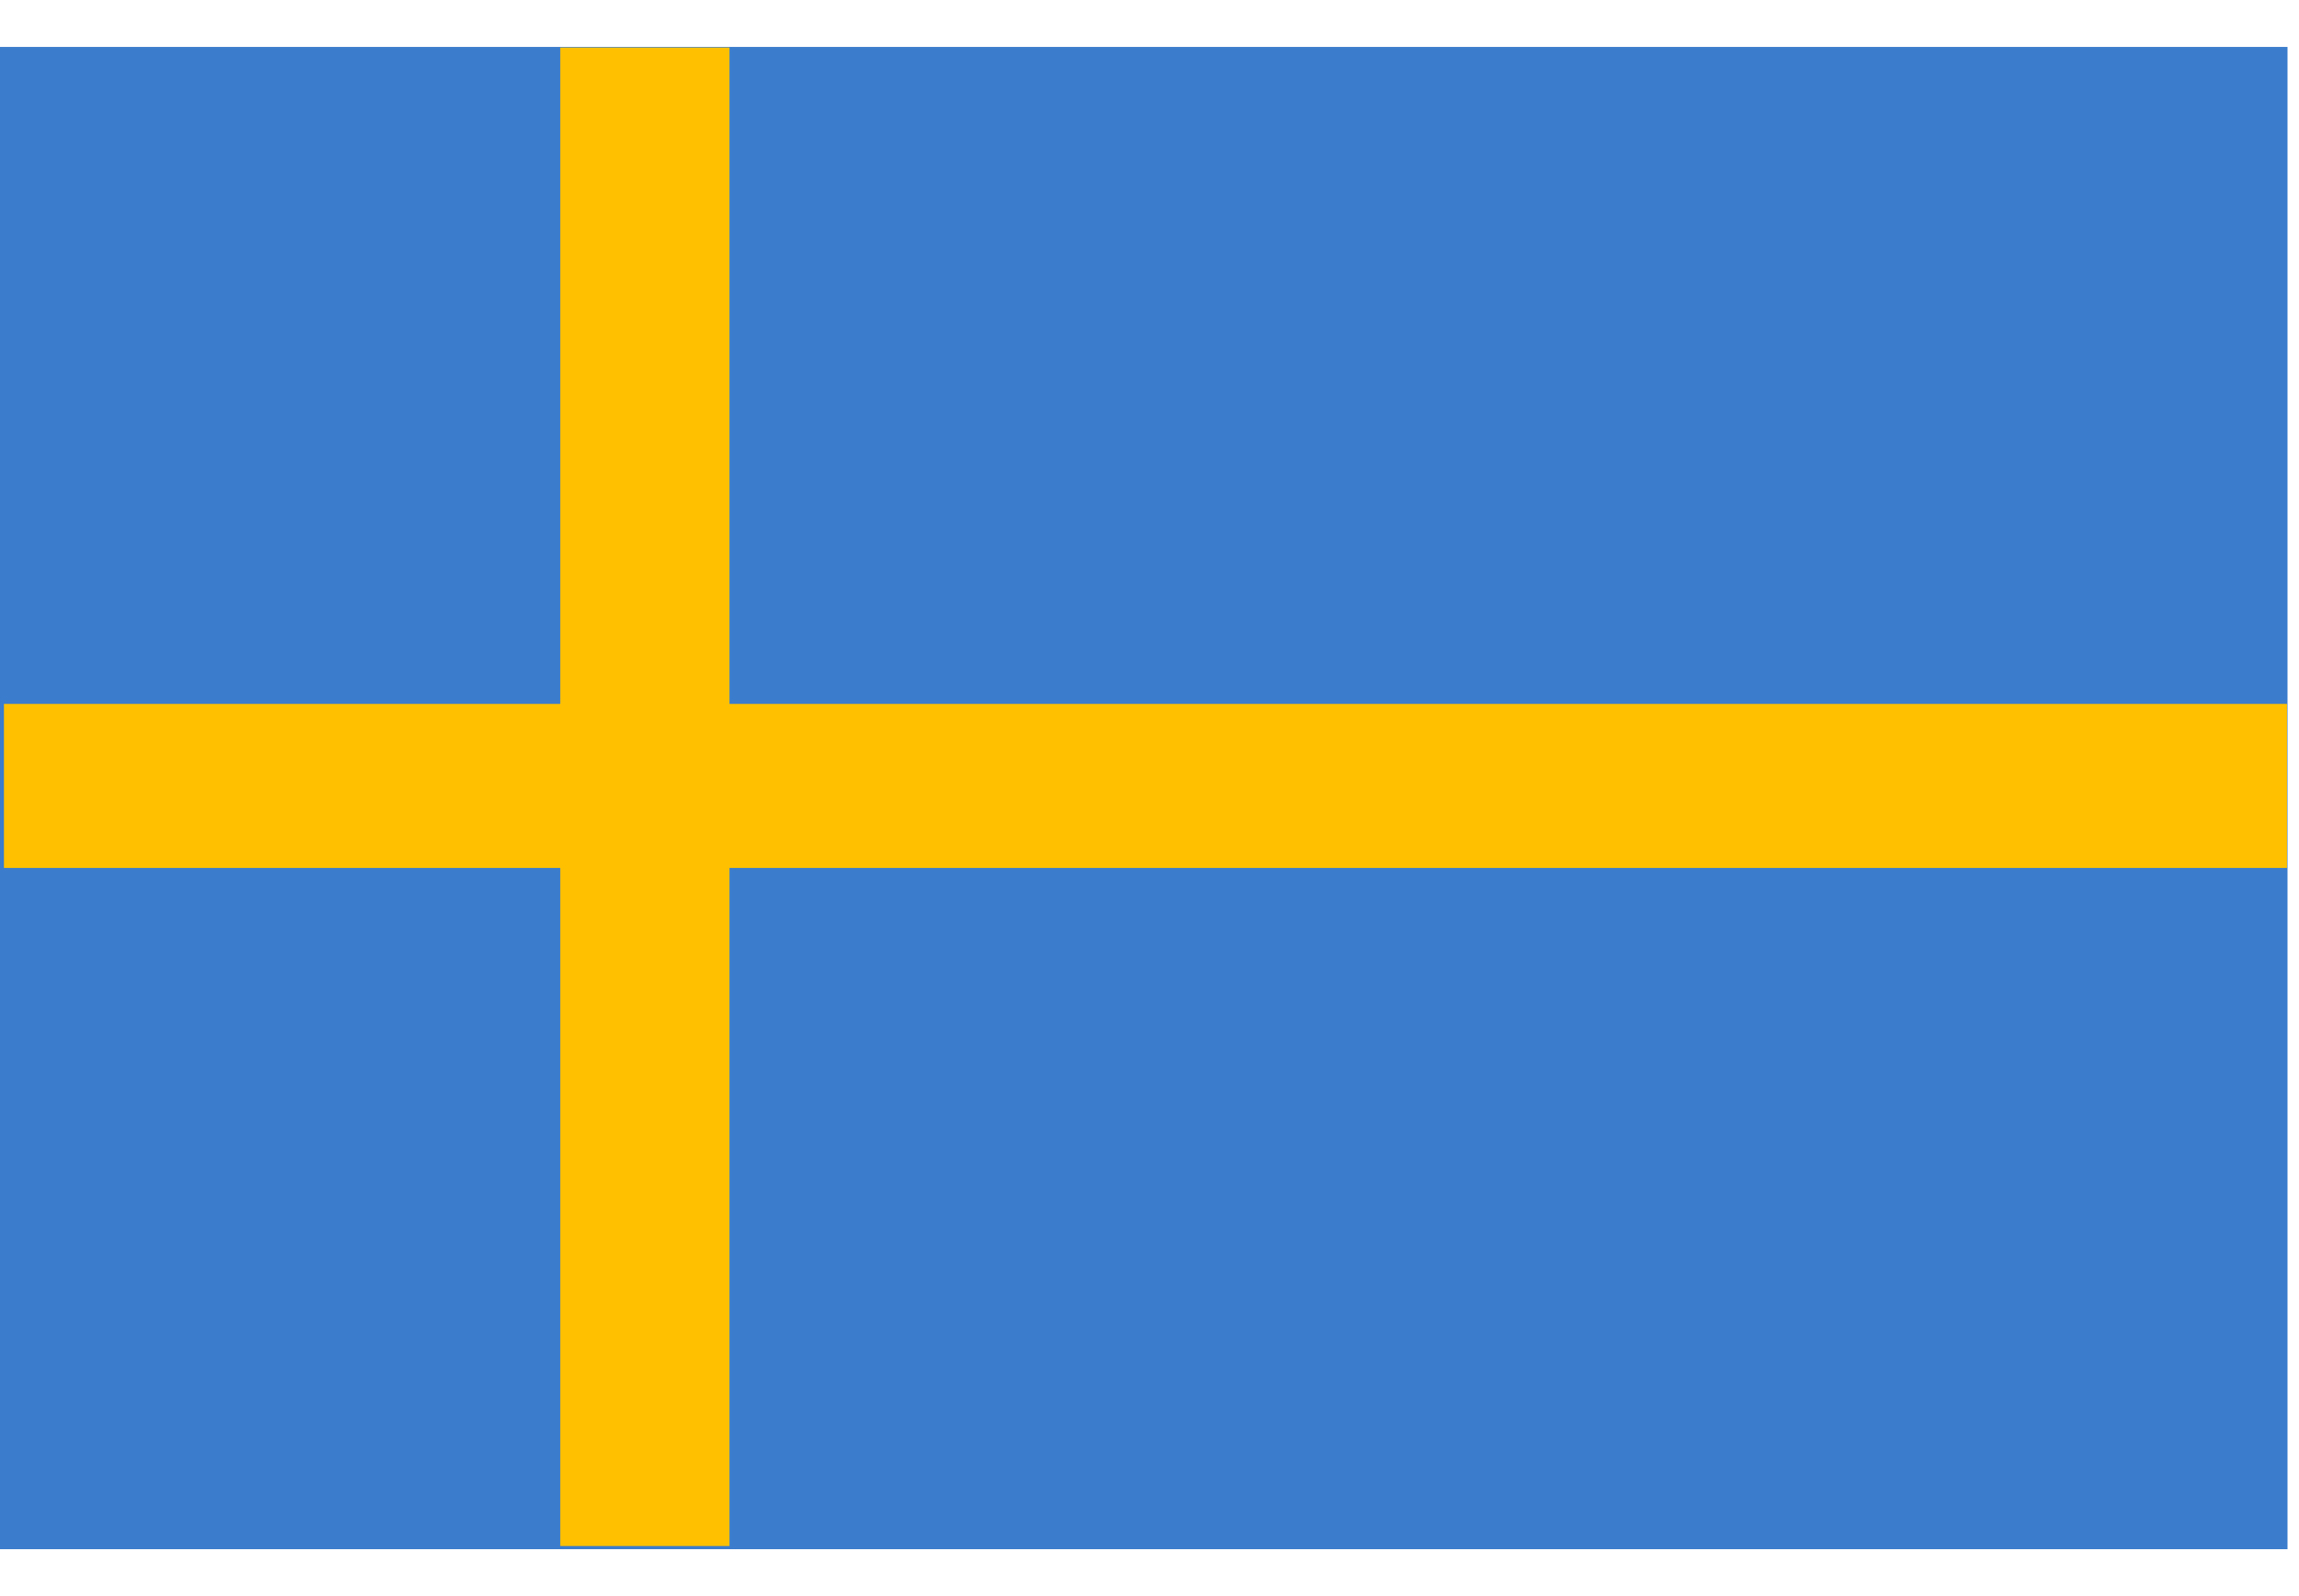 <svg width="36" height="25" viewBox="0 0 36 25" fill="none" xmlns="http://www.w3.org/2000/svg">
<g clip-path="url(#clip0_1_648)">
<path d="M35.82 0.735H0V24.265H35.82V0.735Z" fill="#3B7CCC"/>
<path d="M11.423 0.745H8.773V24.215H11.423V0.745Z" fill="#FFC000"/>
<path d="M35.812 11.025H0.062V13.595H35.812V11.025Z" fill="#FFC000"/>
</g>
<defs>
<clipPath id="clip0_1_648">
<rect width="35.82" height="23.53" fill="white" transform="translate(0 0.735)"/>
</clipPath>
</defs>
</svg>
